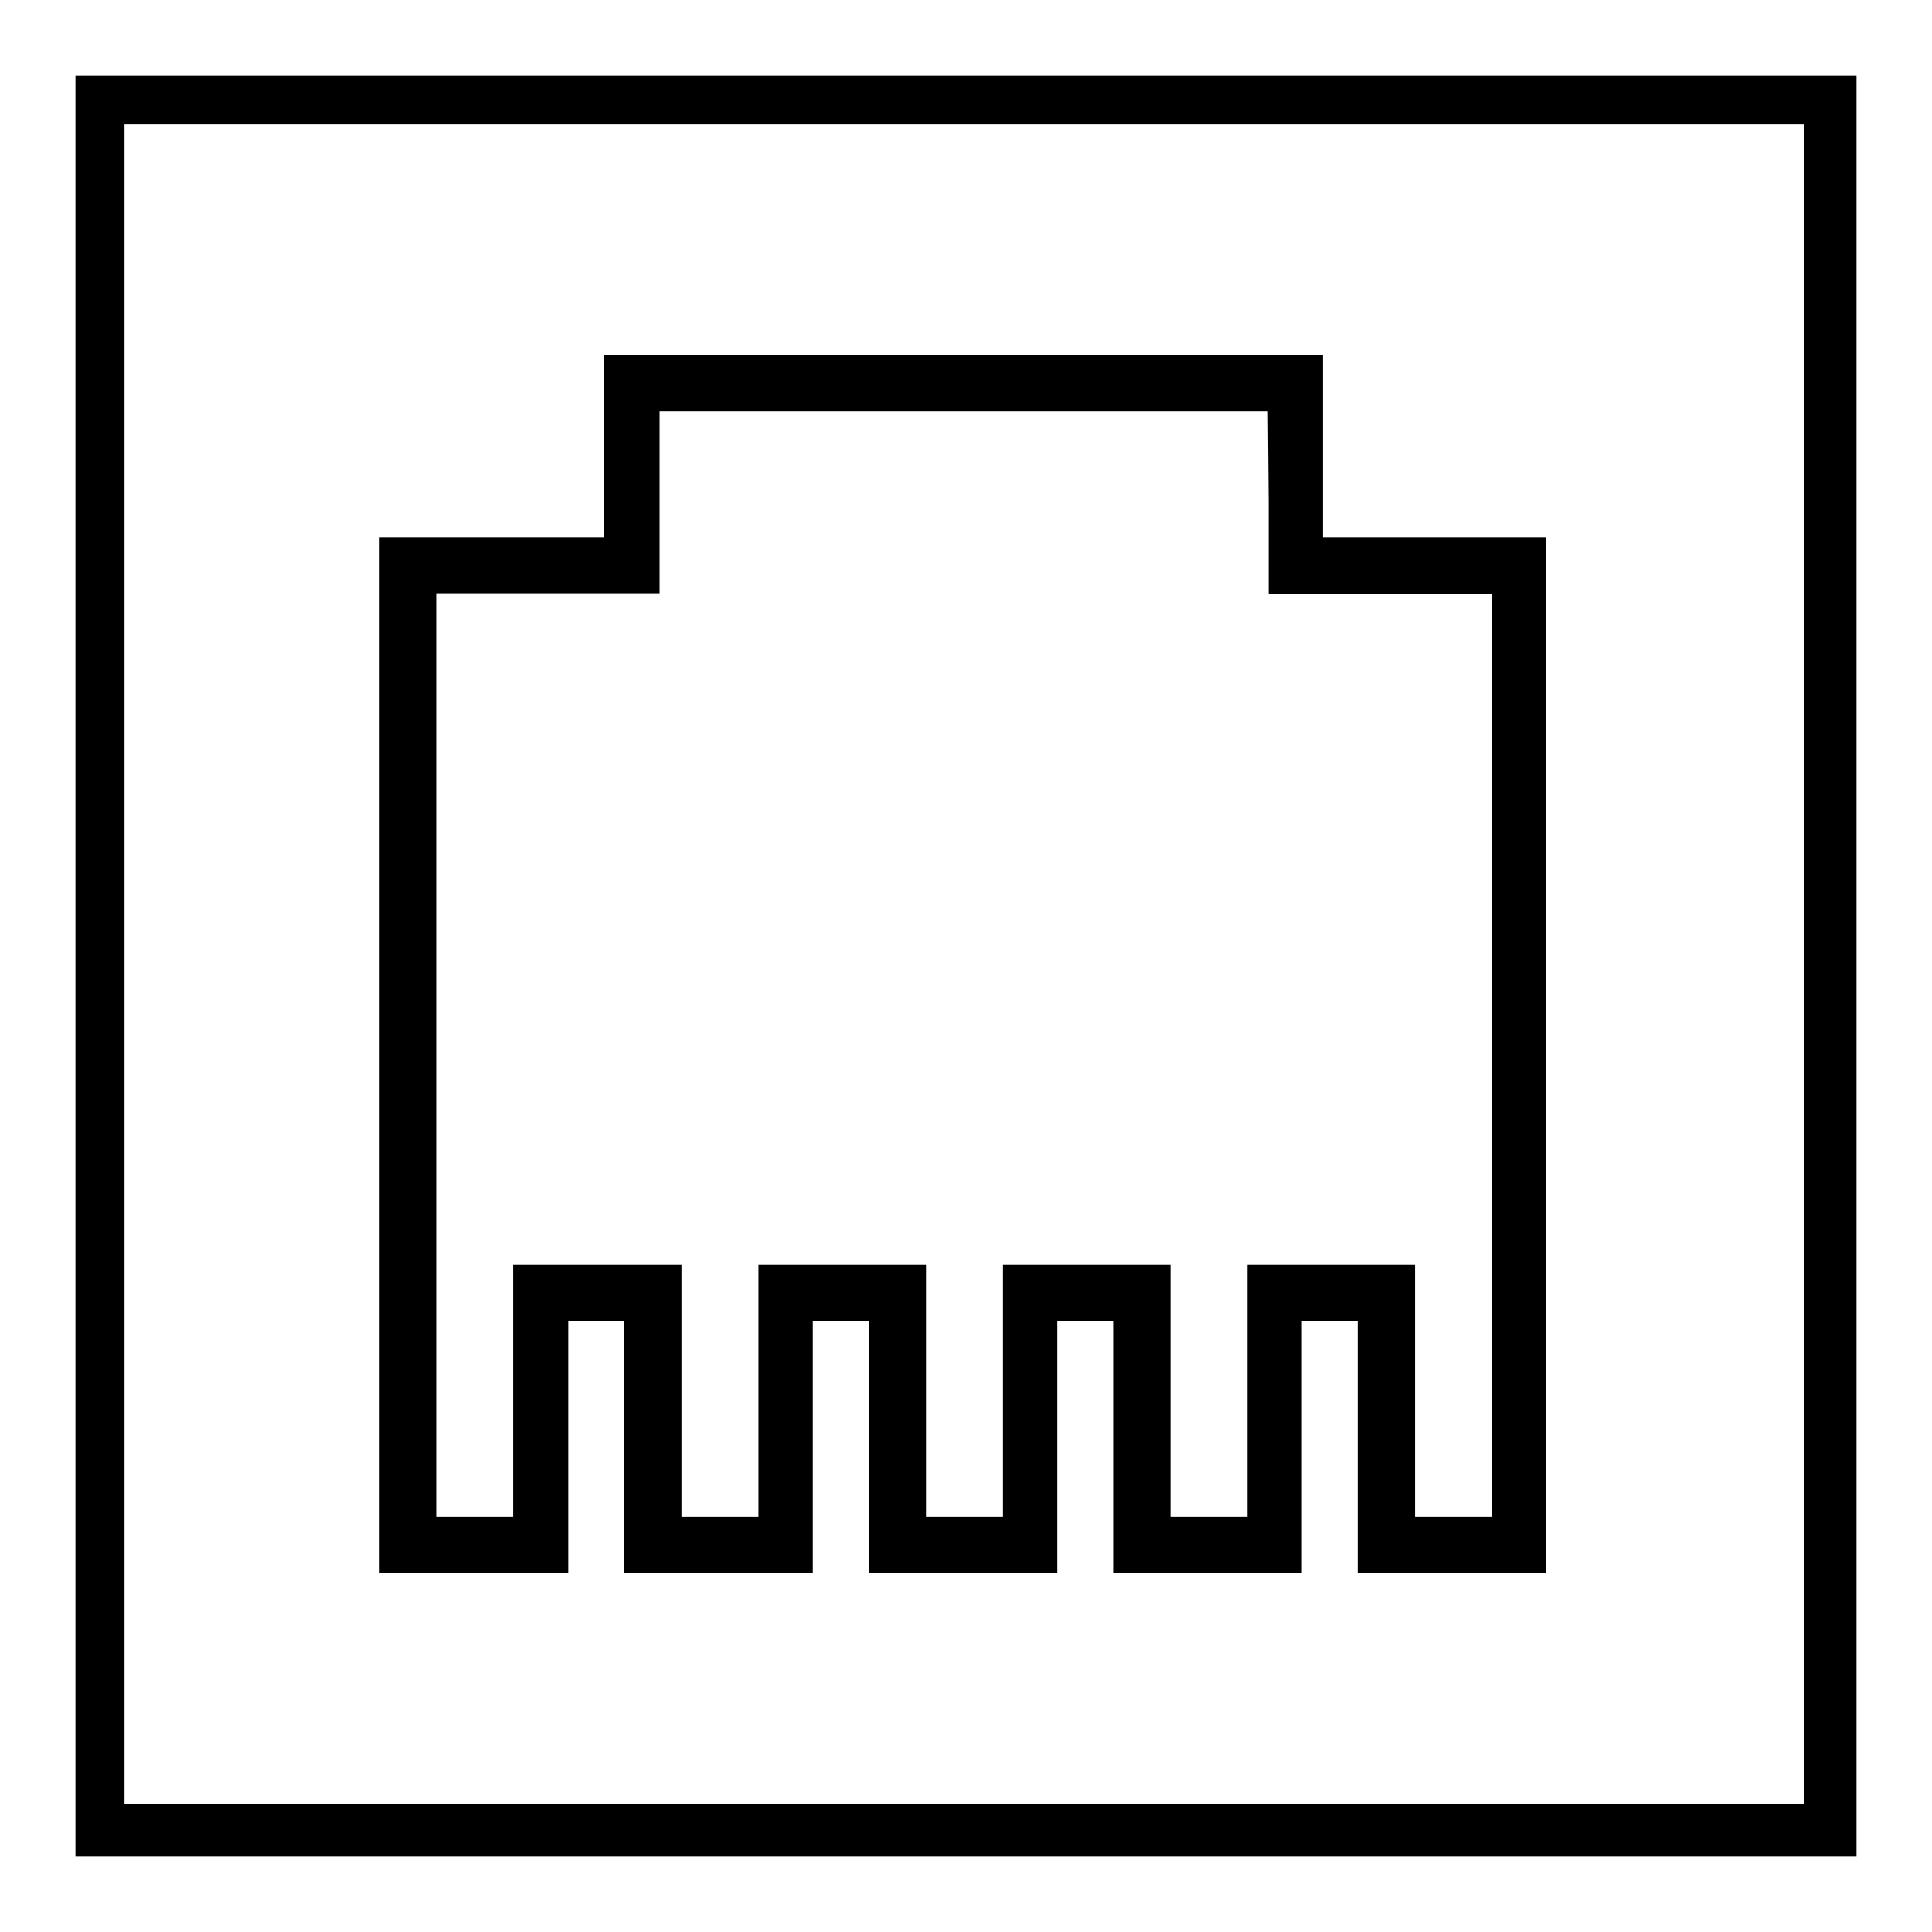 <?xml version="1.0" encoding="utf-8"?>
<!-- Svg Vector Icons : http://www.onlinewebfonts.com/icon -->
<!DOCTYPE svg PUBLIC "-//W3C//DTD SVG 1.1//EN" "http://www.w3.org/Graphics/SVG/1.1/DTD/svg11.dtd">
<svg version="1.1" xmlns="http://www.w3.org/2000/svg" xmlns:xlink="http://www.w3.org/1999/xlink" x="0px" y="0px" viewBox="0 0 256 256" enable-background="new 0 0 256 256" xml:space="preserve">
<g><g><g><path fill="#000000" d="M10,128v118h118h118V128V10H128H10V128z M239,127.8V239H127.8H16.5V127.8V16.5h111.3H239L239,127.8L239,127.8z"/><path fill="#000000" d="M80,59.1v12.1H65.2H50.3v68.6v68.6h12.5h12.5v-16.7v-16.7h3.7h3.7v16.7v16.7h12.5h12.5v-16.7v-16.7h3.7h3.7v16.7v16.7h12.5h12.5v-16.7v-16.7h3.7h3.7v16.7v16.7h12.5h12.5v-16.7v-16.7h3.7h3.7v16.7v16.7h12.5h12.5v-68.6V71.2h-14.8h-14.8V59.1V47.1h-47.8H80V59.1z M168.1,66.6v12.1h14.8h14.8v61.2V201h-5.1h-5.1v-16.7v-16.7h-11.1h-11.1v16.7V201h-5.1h-5.1v-16.7v-16.7H144h-11.1v16.7V201h-5.1h-5.1v-16.7v-16.7h-11.1h-11.1v16.7V201h-5.1h-5.1v-16.7v-16.7H79.1H68v16.7V201h-5.1h-5.1v-61.2V78.6h14.8h14.8V66.6V54.5h40.3h40.3L168.1,66.6L168.1,66.6z"/></g></g></g>
</svg>